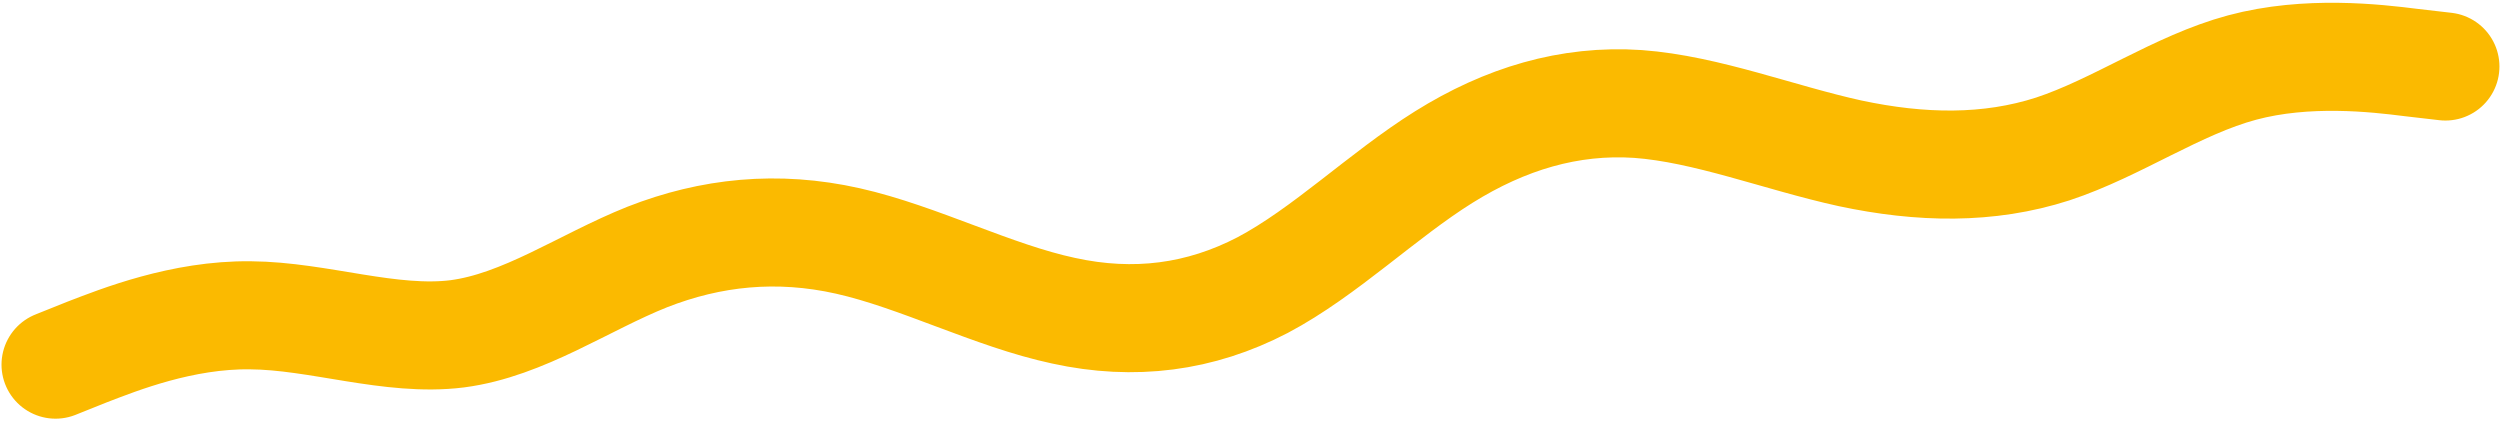<?xml version="1.0" encoding="UTF-8"?> <svg xmlns="http://www.w3.org/2000/svg" width="694" height="121" viewBox="0 0 694 121" fill="none"> <path d="M15.419 101.225L24.198 97.711C33.067 94.306 50.624 87.279 69.52 87.527C88.396 87.659 108.451 94.966 126.904 92.671C145.336 90.26 162.048 78.379 179.675 71.344C197.322 64.425 215.766 62.484 235.387 66.894C255.008 71.303 275.667 82.078 295.248 86.256C314.848 90.55 333.212 88.147 350.496 79.147C367.761 70.032 383.787 54.22 400.79 43.602C417.792 32.984 435.632 27.576 454.709 28.864C473.806 30.268 493.982 38.268 513.583 42.562C533.164 46.74 552.01 47.111 569.859 41.348C587.687 35.47 604.399 23.588 622.408 18.75C640.418 13.912 659.587 16.132 669.261 17.351L678.845 18.461" stroke="#FBBA00" stroke-width="30" stroke-linecap="round"></path> </svg> 